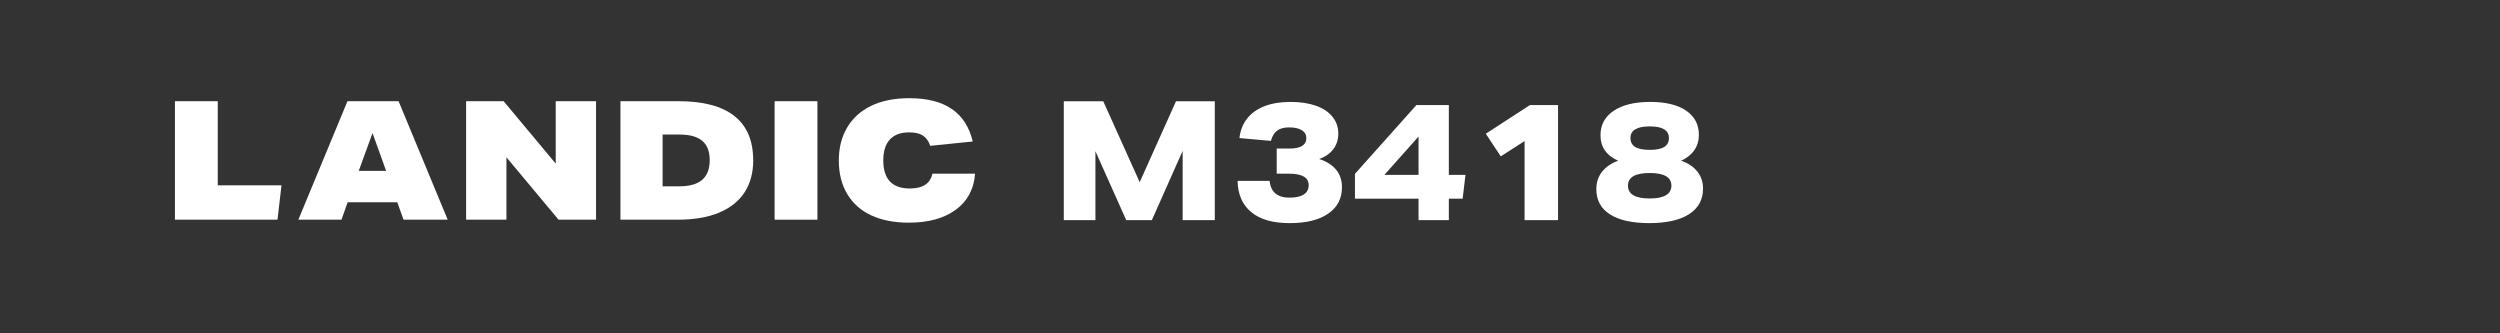 <?xml version="1.0" encoding="UTF-8"?>
<svg id="_レイヤー_1" xmlns="http://www.w3.org/2000/svg" width="480" height="64" version="1.1" viewBox="0 0 480 64">
  <rect x="0" y="0" width="480" height="64" fill="#333333" stroke="none"/>
  <!-- Generator: Adobe Illustrator 30.0.0, SVG Export Plug-In . SVG Version: 2.1.1 Build 123)  -->
  <defs>
    <style>
      .st0 {
        fill: #fff;
      }
    </style>
  </defs>
  <polygon class="st0" points="227.069 42.264 227.069 28.967 221.157 42.264 216.234 42.264 210.322 29.031 210.322 42.264 204.249 42.264 204.249 19.442 211.824 19.442 218.823 34.976 225.79 19.442 233.239 19.442 233.239 42.264 227.069 42.264"/>
  <path class="st0" d="M245.128,33.345v-4.826h2.462c2.151,0,3.228-.671,3.228-2.013,0-.639-.288-1.14-.862-1.502-.576-.361-1.386-.544-2.43-.544-.979,0-1.748.203-2.301.608-.554.404-.958,1.065-1.215,1.982l-6.04-.544c.171-1.471.666-2.722,1.486-3.756.82-1.034,1.934-1.823,3.34-2.366,1.407-.544,3.068-.815,4.987-.815,1.853,0,3.468.24,4.843.721,1.374.479,2.439,1.181,3.195,2.109.757.926,1.135,2.019,1.135,3.275,0,1.108-.313,2.089-.943,2.941-.629.853-1.539,1.493-2.732,1.919,1.448.469,2.54,1.161,3.275,2.078.735.916,1.102,2.024,1.102,3.323,0,2.174-.878,3.867-2.636,5.082-1.758,1.214-4.223,1.822-7.399,1.822-3.218,0-5.678-.703-7.384-2.109-1.703-1.407-2.578-3.409-2.621-6.009h6.138c.234,2.152,1.503,3.227,3.803,3.227,1.216,0,2.136-.202,2.765-.606.629-.404.943-1.002.943-1.791,0-1.47-1.256-2.205-3.771-2.205h-2.366Z"/>
  <path class="st0" d="M272.359,42.264v-4.124h-12.209v-4.762l11.794-13.201h6.233v13.392h3.195l-.543,4.571h-2.652v4.124h-5.818ZM272.359,26.218l-6.551,7.351h6.551v-7.351Z"/>
  <polygon class="st0" points="292.719 42.264 292.719 27.081 288.149 30.022 285.272 25.674 293.742 20.177 299.144 20.177 299.144 42.264 292.719 42.264"/>
  <path class="st0" d="M322.795,30.853c1.365.49,2.404,1.193,3.117,2.109.715.916,1.072,1.993,1.072,3.228,0,2.132-.89,3.772-2.669,4.922-1.78,1.151-4.331,1.726-7.656,1.726-3.281,0-5.795-.56-7.542-1.678-1.748-1.119-2.621-2.732-2.621-4.843,0-1.278.356-2.381,1.07-3.307.714-.928,1.753-1.647,3.116-2.157-2.258-1.002-3.388-2.632-3.388-4.891,0-2.003.847-3.569,2.541-4.699,1.693-1.13,4.033-1.695,7.015-1.695,2.941,0,5.232.555,6.872,1.663,1.64,1.108,2.462,2.664,2.462,4.666,0,1.108-.288,2.084-.864,2.925-.574.842-1.417,1.518-2.525,2.03M320.91,35.647c0-1.619-1.385-2.429-4.155-2.429-2.79,0-4.187.81-4.187,2.429,0,1.642,1.396,2.462,4.187,2.462,1.365,0,2.399-.208,3.101-.623.703-.416,1.054-1.029,1.054-1.839M320.431,26.506c0-1.491-1.226-2.238-3.676-2.238-2.472,0-3.708.747-3.708,2.238,0,.767.305,1.337.912,1.71.606.373,1.539.56,2.796.56s2.184-.187,2.781-.56c.595-.373.895-.943.895-1.71"/>
  <polygon class="st0" points="33.589 19.432 33.589 42.181 53.279 42.181 54.044 35.584 41.808 35.584 41.808 19.432 33.589 19.432"/>
  <path class="st0" d="M71.526,25.546l2.611,7.267h-5.258l2.646-7.267ZM66.713,19.43l-9.43,22.75h8.283l1.179-3.345h9.527l1.21,3.345h8.476l-9.431-22.75h-9.814Z"/>
  <polygon class="st0" points="106.698 19.43 106.698 31.409 96.694 19.43 89.493 19.43 89.493 42.18 97.235 42.18 97.235 30.198 107.239 42.18 114.44 42.18 114.44 19.43 106.698 19.43"/>
  <path class="st0" d="M119.125,42.177v-22.747h11.151c4.758,0,8.337.95,10.738,2.851,2.402,1.901,3.602,4.744,3.602,8.524,0,2.377-.552,4.419-1.657,6.116-1.104,1.7-2.735,3.002-4.891,3.905-2.156.901-4.775,1.351-7.855,1.351h-11.087ZM130.371,35.775c1.997,0,3.478-.414,4.446-1.245.966-.827,1.45-2.091,1.45-3.791,0-1.659-.478-2.887-1.435-3.697-.955-.806-2.41-1.21-4.366-1.21h-3.248v9.943h3.153Z"/>
  <rect class="st0" x="148.725" y="19.43" width="8.219" height="22.75"/>
  <path class="st0" d="M187.213,33.351c-.214,2.955-1.446,5.259-3.696,6.915-2.251,1.658-5.258,2.486-9.017,2.486-2.783,0-5.178-.464-7.186-1.388-2.007-.924-3.551-2.289-4.636-4.096-1.084-1.801-1.625-3.957-1.625-6.464,0-2.4.53-4.504,1.594-6.311,1.062-1.805,2.601-3.198,4.619-4.174,2.018-.976,4.462-1.466,7.329-1.466,3.42,0,6.139.69,8.157,2.072,2.02,1.379,3.356,3.463,4.014,6.244l-8.157.827c-.317-.914-.791-1.57-1.418-1.973-.627-.403-1.502-.607-2.63-.607-1.635,0-2.871.459-3.71,1.373-.838.911-1.259,2.252-1.259,4.015,0,3.59,1.699,5.384,5.096,5.384,2.487,0,3.932-.946,4.335-2.838h8.188Z"/>
</svg>